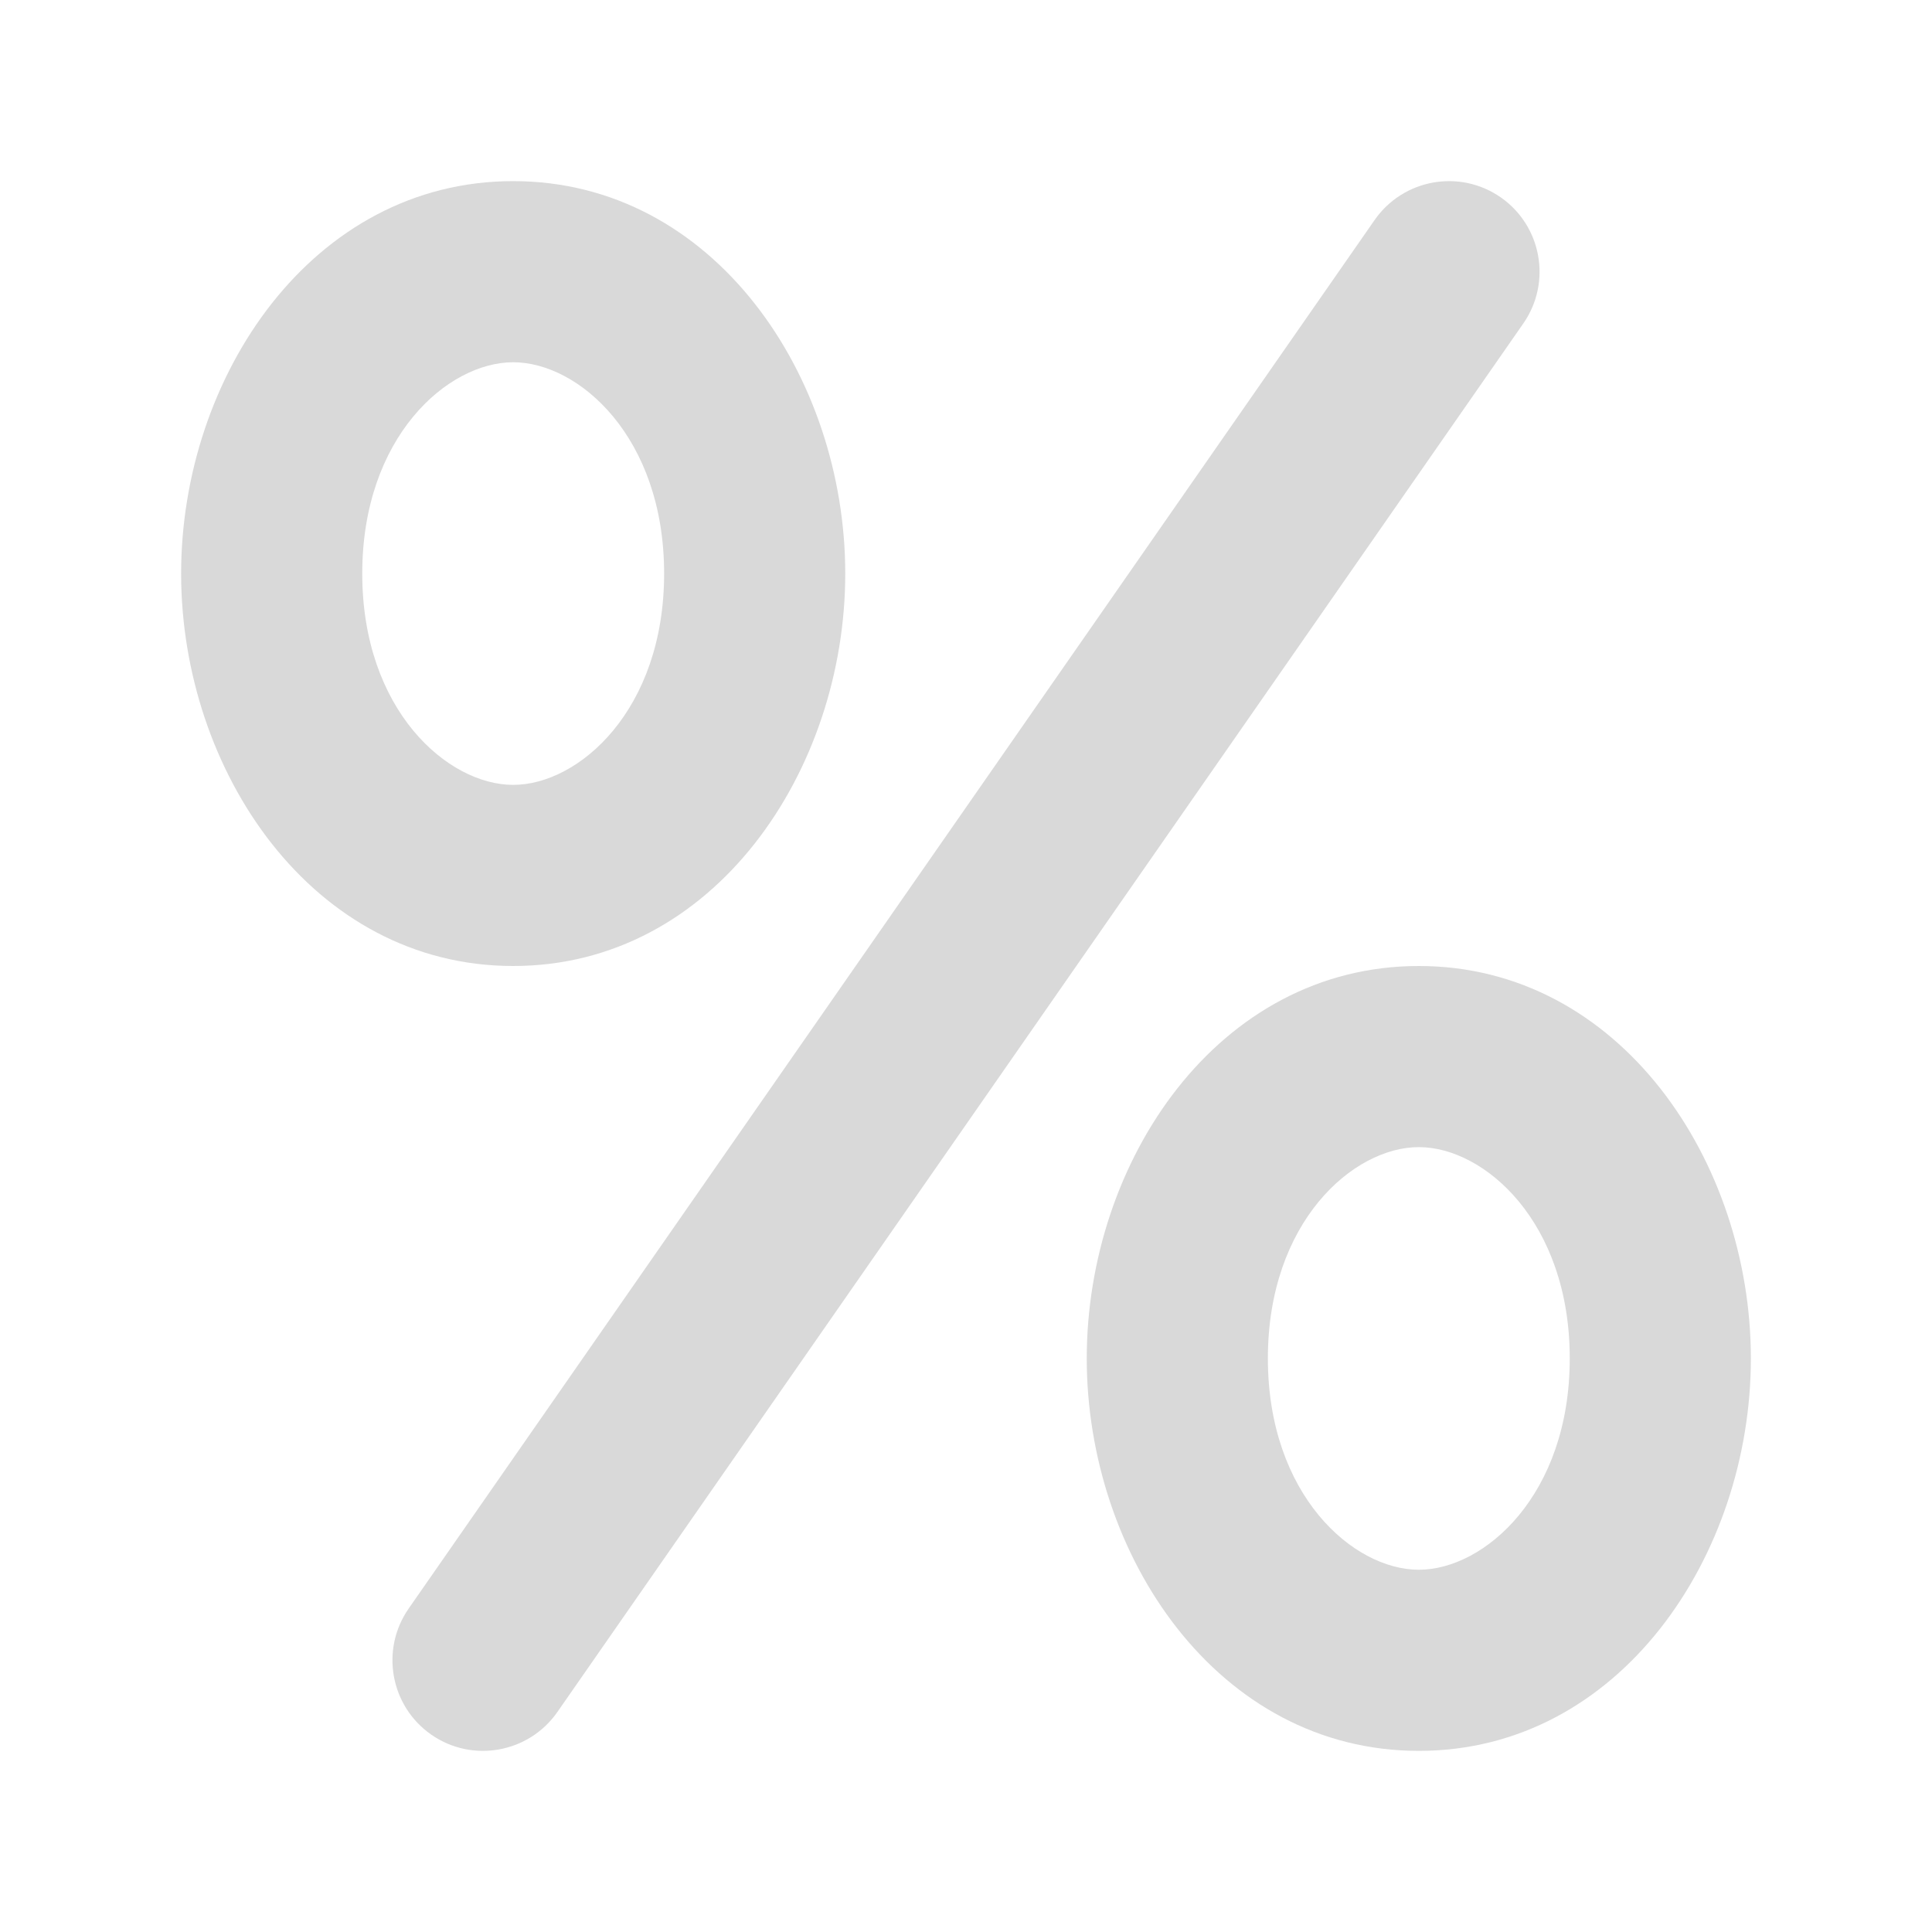 <svg width="16" height="16" viewBox="0 0 16 16" fill="none" xmlns="http://www.w3.org/2000/svg">
    <path
        d="M12.428 1.634C12.768 1.871 12.852 2.338 12.616 2.678L4.616 14.178C4.379 14.518 3.912 14.602 3.572 14.366C3.232 14.129 3.148 13.662 3.384 13.322L11.384 1.822C11.621 1.482 12.088 1.398 12.428 1.634Z"
        fill="#D9D9D9" />
    <path fill-rule="evenodd" clip-rule="evenodd"
        d="M1.5 4.75C1.5 3.12 2.584 1.5 4.25 1.5C5.916 1.5 7 3.12 7 4.75C7 6.38 5.916 8 4.25 8C2.584 8 1.5 6.38 1.5 4.75ZM4.25 3C3.707 3 3 3.619 3 4.75C3 5.881 3.707 6.5 4.25 6.5C4.793 6.5 5.5 5.881 5.5 4.75C5.5 3.619 4.793 3 4.25 3Z"
        fill="#D9D9D9" />
    <path fill-rule="evenodd" clip-rule="evenodd"
        d="M11.75 8C10.084 8 9 9.62 9 11.25C9 12.88 10.084 14.5 11.75 14.5C13.416 14.5 14.5 12.88 14.5 11.25C14.5 9.62 13.416 8 11.75 8ZM10.5 11.25C10.5 10.119 11.207 9.5 11.75 9.5C12.293 9.5 13 10.119 13 11.25C13 12.381 12.293 13 11.75 13C11.207 13 10.5 12.381 10.5 11.25Z"
        fill="#D9D9D9" />
</svg>